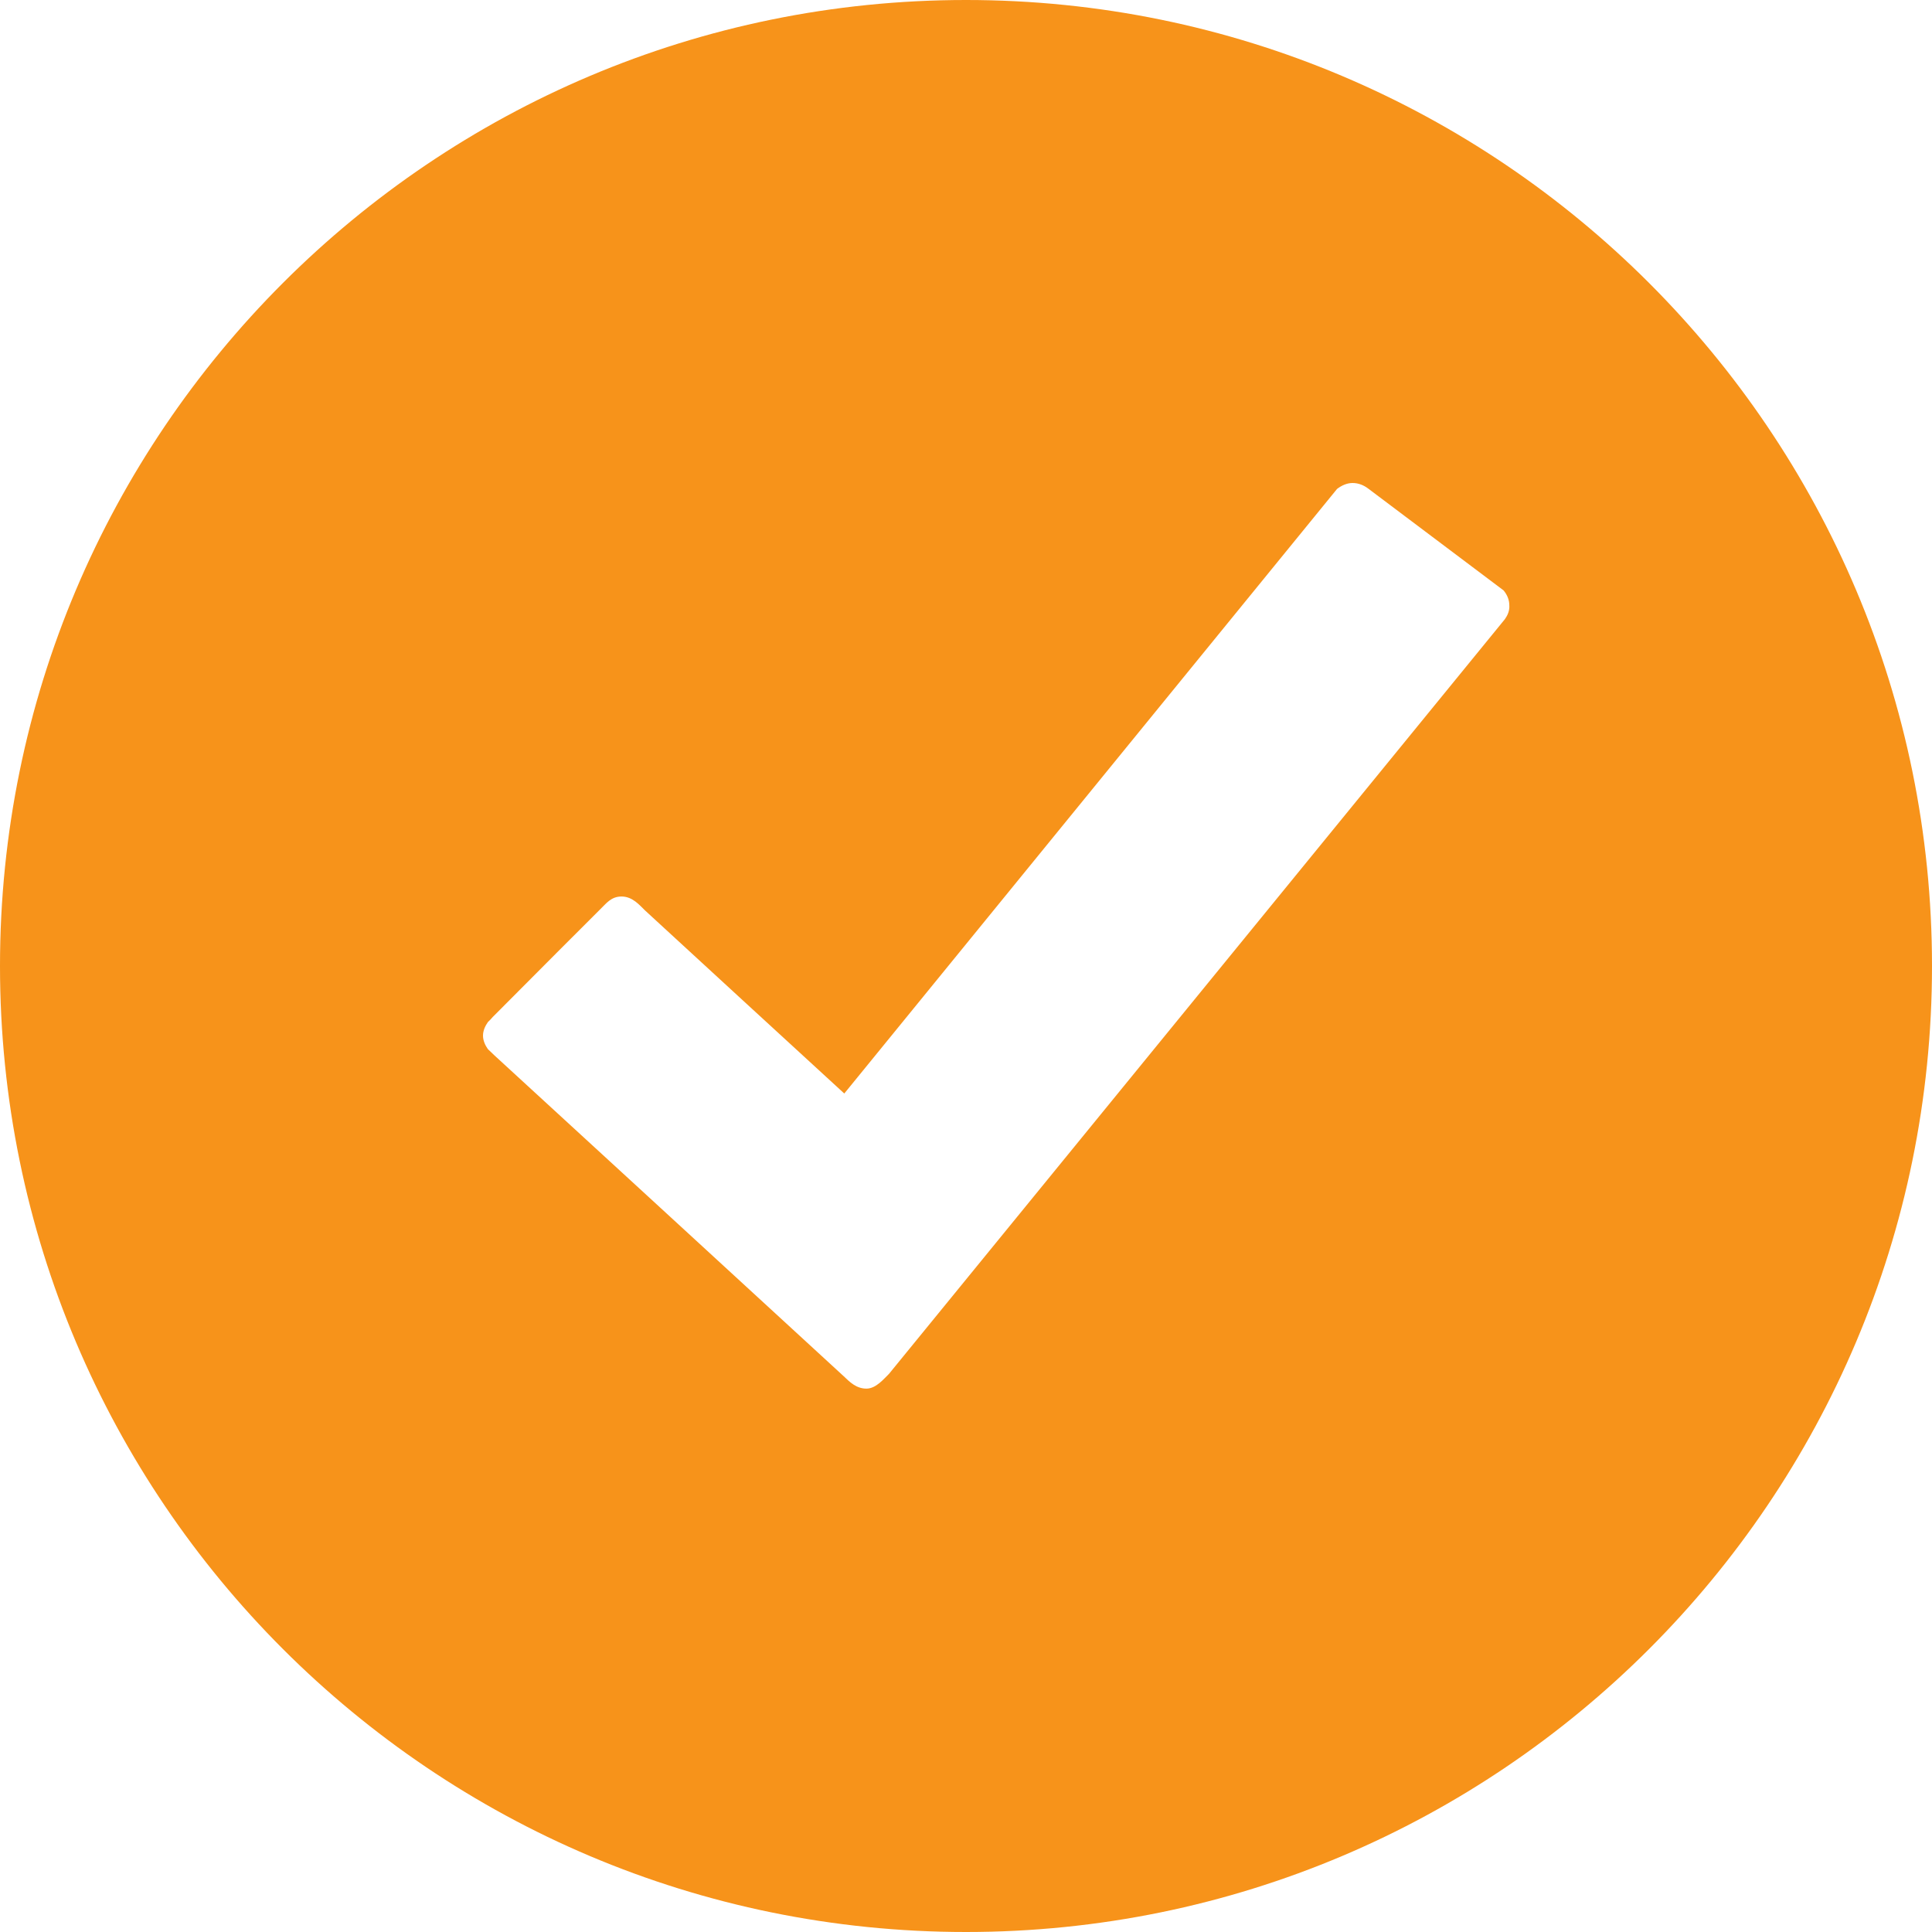 <?xml version="1.0" encoding="UTF-8"?>
<svg width="32px" height="32px" viewBox="0 0 32 32" version="1.1" xmlns="http://www.w3.org/2000/svg" xmlns:xlink="http://www.w3.org/1999/xlink">
    <defs></defs>
    <g id="Page-1" stroke="none" stroke-width="1" fill="none" fill-rule="evenodd">
        <g id="BitCoin-Page" transform="translate(-330, -2694)" fill-rule="nonzero" fill="#F7931A">
            <path d="M346,2694 C337.164,2694 330,2701.164 330,2710 C330,2718.836 337.164,2726 346,2726 C354.836,2726 362,2718.836 362,2710 C362,2701.164 354.836,2694 346,2694 Z M354.926,2704.255 L344.725,2716.755 C344.644,2716.832 344.512,2717 344.351,2717 C344.182,2717 344.072,2716.888 343.977,2716.797 C343.881,2716.706 338.191,2711.482 338.191,2711.482 L338.081,2711.377 C338.037,2711.314 338,2711.237 338,2711.153 C338,2711.069 338.037,2710.992 338.081,2710.929 C338.11,2710.901 338.132,2710.88 338.161,2710.845 C338.726,2710.277 339.87,2709.129 339.943,2709.059 C340.039,2708.968 340.119,2708.849 340.295,2708.849 C340.479,2708.849 340.596,2708.996 340.684,2709.08 C340.772,2709.164 343.984,2712.112 343.984,2712.112 L352.146,2702.098 C352.22,2702.042 352.308,2702 352.403,2702 C352.498,2702 352.586,2702.035 352.66,2702.091 L354.904,2703.779 C354.962,2703.849 354.999,2703.933 354.999,2704.024 C355.006,2704.115 354.97,2704.192 354.926,2704.255 Z" id="Shape"></path>
        </g>
    </g>
</svg>